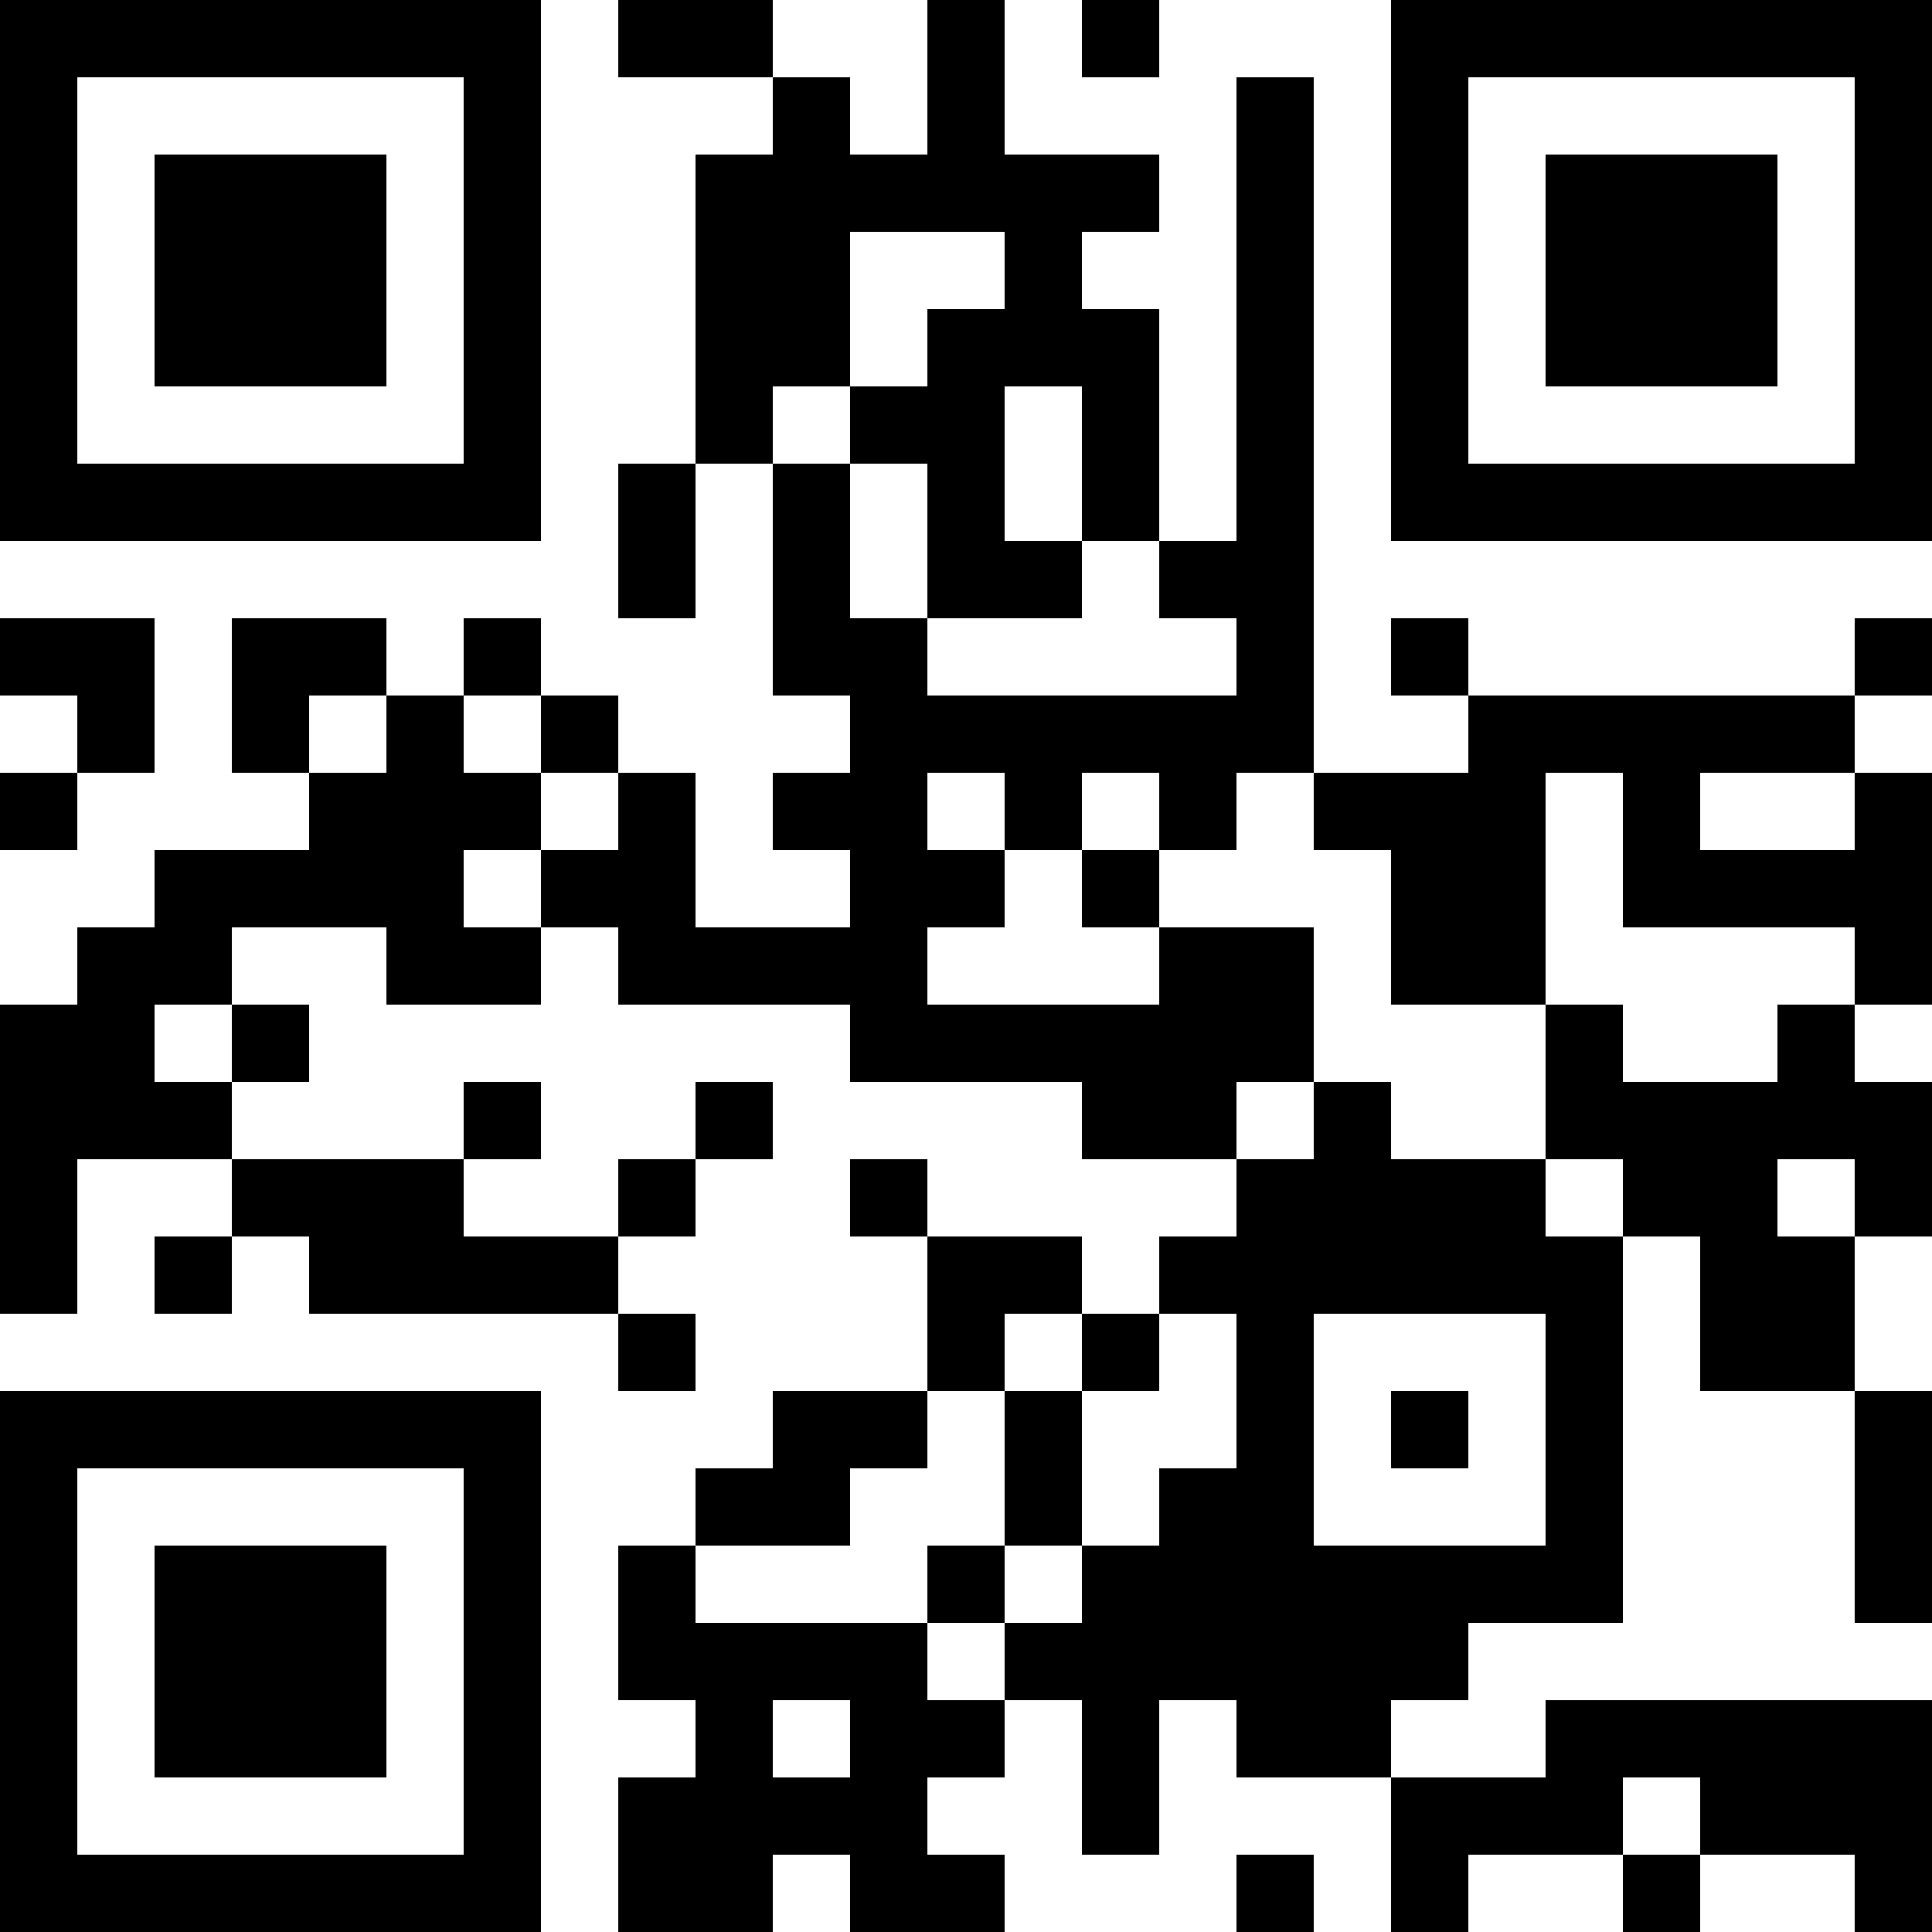 <?xml version="1.0" encoding="UTF-8"?>
<svg xmlns="http://www.w3.org/2000/svg" version="1.1" width="100" height="100" viewBox="0 0 100 100"><rect x="0" y="0" width="100" height="100" fill="#ffffff"/><g transform="scale(4)"><g transform="translate(0,0)"><path fill-rule="evenodd" d="M8 0L8 1L10 1L10 2L9 2L9 6L8 6L8 8L9 8L9 6L10 6L10 9L11 9L11 10L10 10L10 11L11 11L11 12L9 12L9 10L8 10L8 9L7 9L7 8L6 8L6 9L5 9L5 8L3 8L3 10L4 10L4 11L2 11L2 12L1 12L1 13L0 13L0 17L1 17L1 15L3 15L3 16L2 16L2 17L3 17L3 16L4 16L4 17L8 17L8 18L9 18L9 17L8 17L8 16L9 16L9 15L10 15L10 14L9 14L9 15L8 15L8 16L6 16L6 15L7 15L7 14L6 14L6 15L3 15L3 14L4 14L4 13L3 13L3 12L5 12L5 13L7 13L7 12L8 12L8 13L11 13L11 14L14 14L14 15L16 15L16 16L15 16L15 17L14 17L14 16L12 16L12 15L11 15L11 16L12 16L12 18L10 18L10 19L9 19L9 20L8 20L8 22L9 22L9 23L8 23L8 25L10 25L10 24L11 24L11 25L13 25L13 24L12 24L12 23L13 23L13 22L14 22L14 24L15 24L15 22L16 22L16 23L18 23L18 25L19 25L19 24L21 24L21 25L22 25L22 24L24 24L24 25L25 25L25 22L20 22L20 23L18 23L18 22L19 22L19 21L21 21L21 16L22 16L22 18L24 18L24 21L25 21L25 18L24 18L24 16L25 16L25 14L24 14L24 13L25 13L25 10L24 10L24 9L25 9L25 8L24 8L24 9L19 9L19 8L18 8L18 9L19 9L19 10L17 10L17 1L16 1L16 7L15 7L15 4L14 4L14 3L15 3L15 2L13 2L13 0L12 0L12 2L11 2L11 1L10 1L10 0ZM14 0L14 1L15 1L15 0ZM11 3L11 5L10 5L10 6L11 6L11 8L12 8L12 9L16 9L16 8L15 8L15 7L14 7L14 5L13 5L13 7L14 7L14 8L12 8L12 6L11 6L11 5L12 5L12 4L13 4L13 3ZM0 8L0 9L1 9L1 10L0 10L0 11L1 11L1 10L2 10L2 8ZM4 9L4 10L5 10L5 9ZM6 9L6 10L7 10L7 11L6 11L6 12L7 12L7 11L8 11L8 10L7 10L7 9ZM12 10L12 11L13 11L13 12L12 12L12 13L15 13L15 12L17 12L17 14L16 14L16 15L17 15L17 14L18 14L18 15L20 15L20 16L21 16L21 15L20 15L20 13L21 13L21 14L23 14L23 13L24 13L24 12L21 12L21 10L20 10L20 13L18 13L18 11L17 11L17 10L16 10L16 11L15 11L15 10L14 10L14 11L13 11L13 10ZM22 10L22 11L24 11L24 10ZM14 11L14 12L15 12L15 11ZM2 13L2 14L3 14L3 13ZM23 15L23 16L24 16L24 15ZM13 17L13 18L12 18L12 19L11 19L11 20L9 20L9 21L12 21L12 22L13 22L13 21L14 21L14 20L15 20L15 19L16 19L16 17L15 17L15 18L14 18L14 17ZM17 17L17 20L20 20L20 17ZM13 18L13 20L12 20L12 21L13 21L13 20L14 20L14 18ZM18 18L18 19L19 19L19 18ZM10 22L10 23L11 23L11 22ZM21 23L21 24L22 24L22 23ZM16 24L16 25L17 25L17 24ZM0 0L0 7L7 7L7 0ZM1 1L1 6L6 6L6 1ZM2 2L2 5L5 5L5 2ZM18 0L18 7L25 7L25 0ZM19 1L19 6L24 6L24 1ZM20 2L20 5L23 5L23 2ZM0 18L0 25L7 25L7 18ZM1 19L1 24L6 24L6 19ZM2 20L2 23L5 23L5 20Z" fill="#000000"/></g></g></svg>
